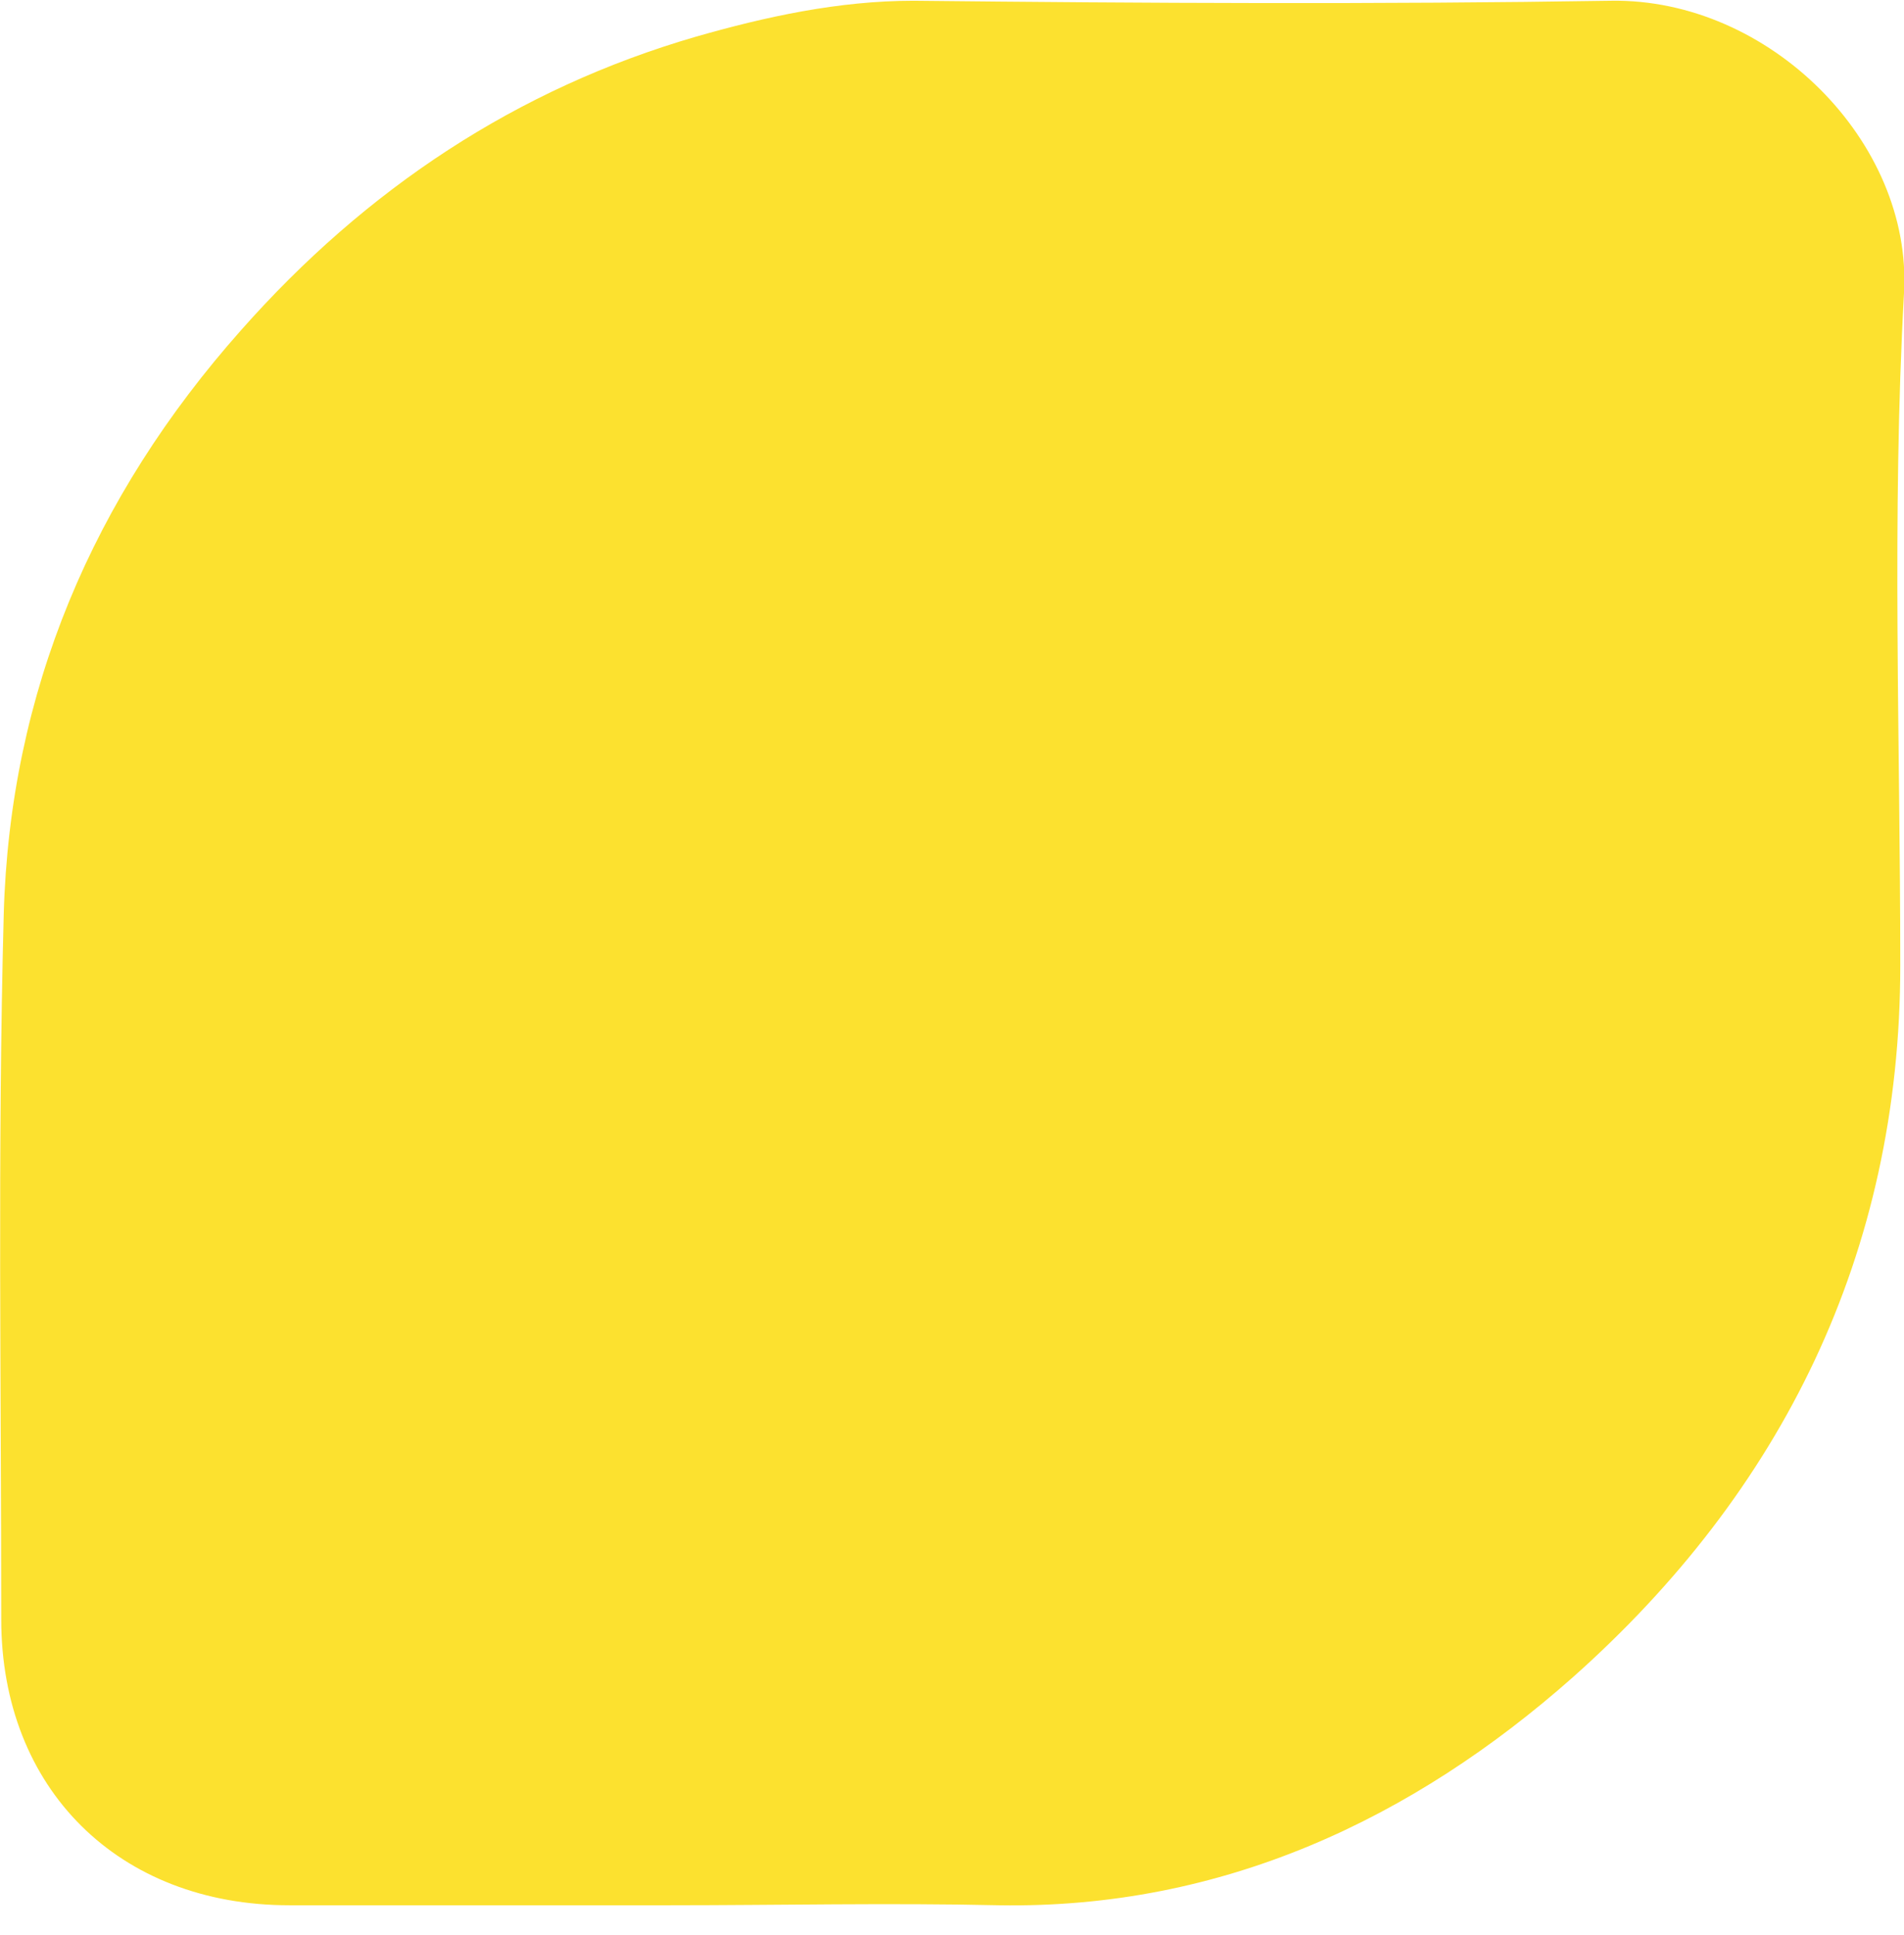 <svg width="62" height="63" viewBox="0 0 62 63" fill="none" xmlns="http://www.w3.org/2000/svg">
<path d="M21.781 62.024C17.674 62.024 13.527 62.024 9.421 62.024C3.865 62.024 0.04 58.235 0.04 52.712C0.04 45.053 -0.08 37.434 0.121 29.774C0.322 22.518 3.02 16.189 7.851 10.747C11.917 6.151 16.829 2.886 22.666 1.193C24.921 0.548 27.296 0.024 29.752 0.024C37.321 0.105 44.89 0.145 52.459 0.024C57.612 -0.057 62.282 4.62 62 9.538C61.598 16.834 61.879 24.131 61.879 31.427C61.879 40.82 58.014 48.56 51.211 54.607C46.017 59.202 39.817 62.145 32.53 62.024C28.947 61.943 25.364 62.024 21.821 62.024H21.781Z" fill="#FCE12F"/>
</svg>
